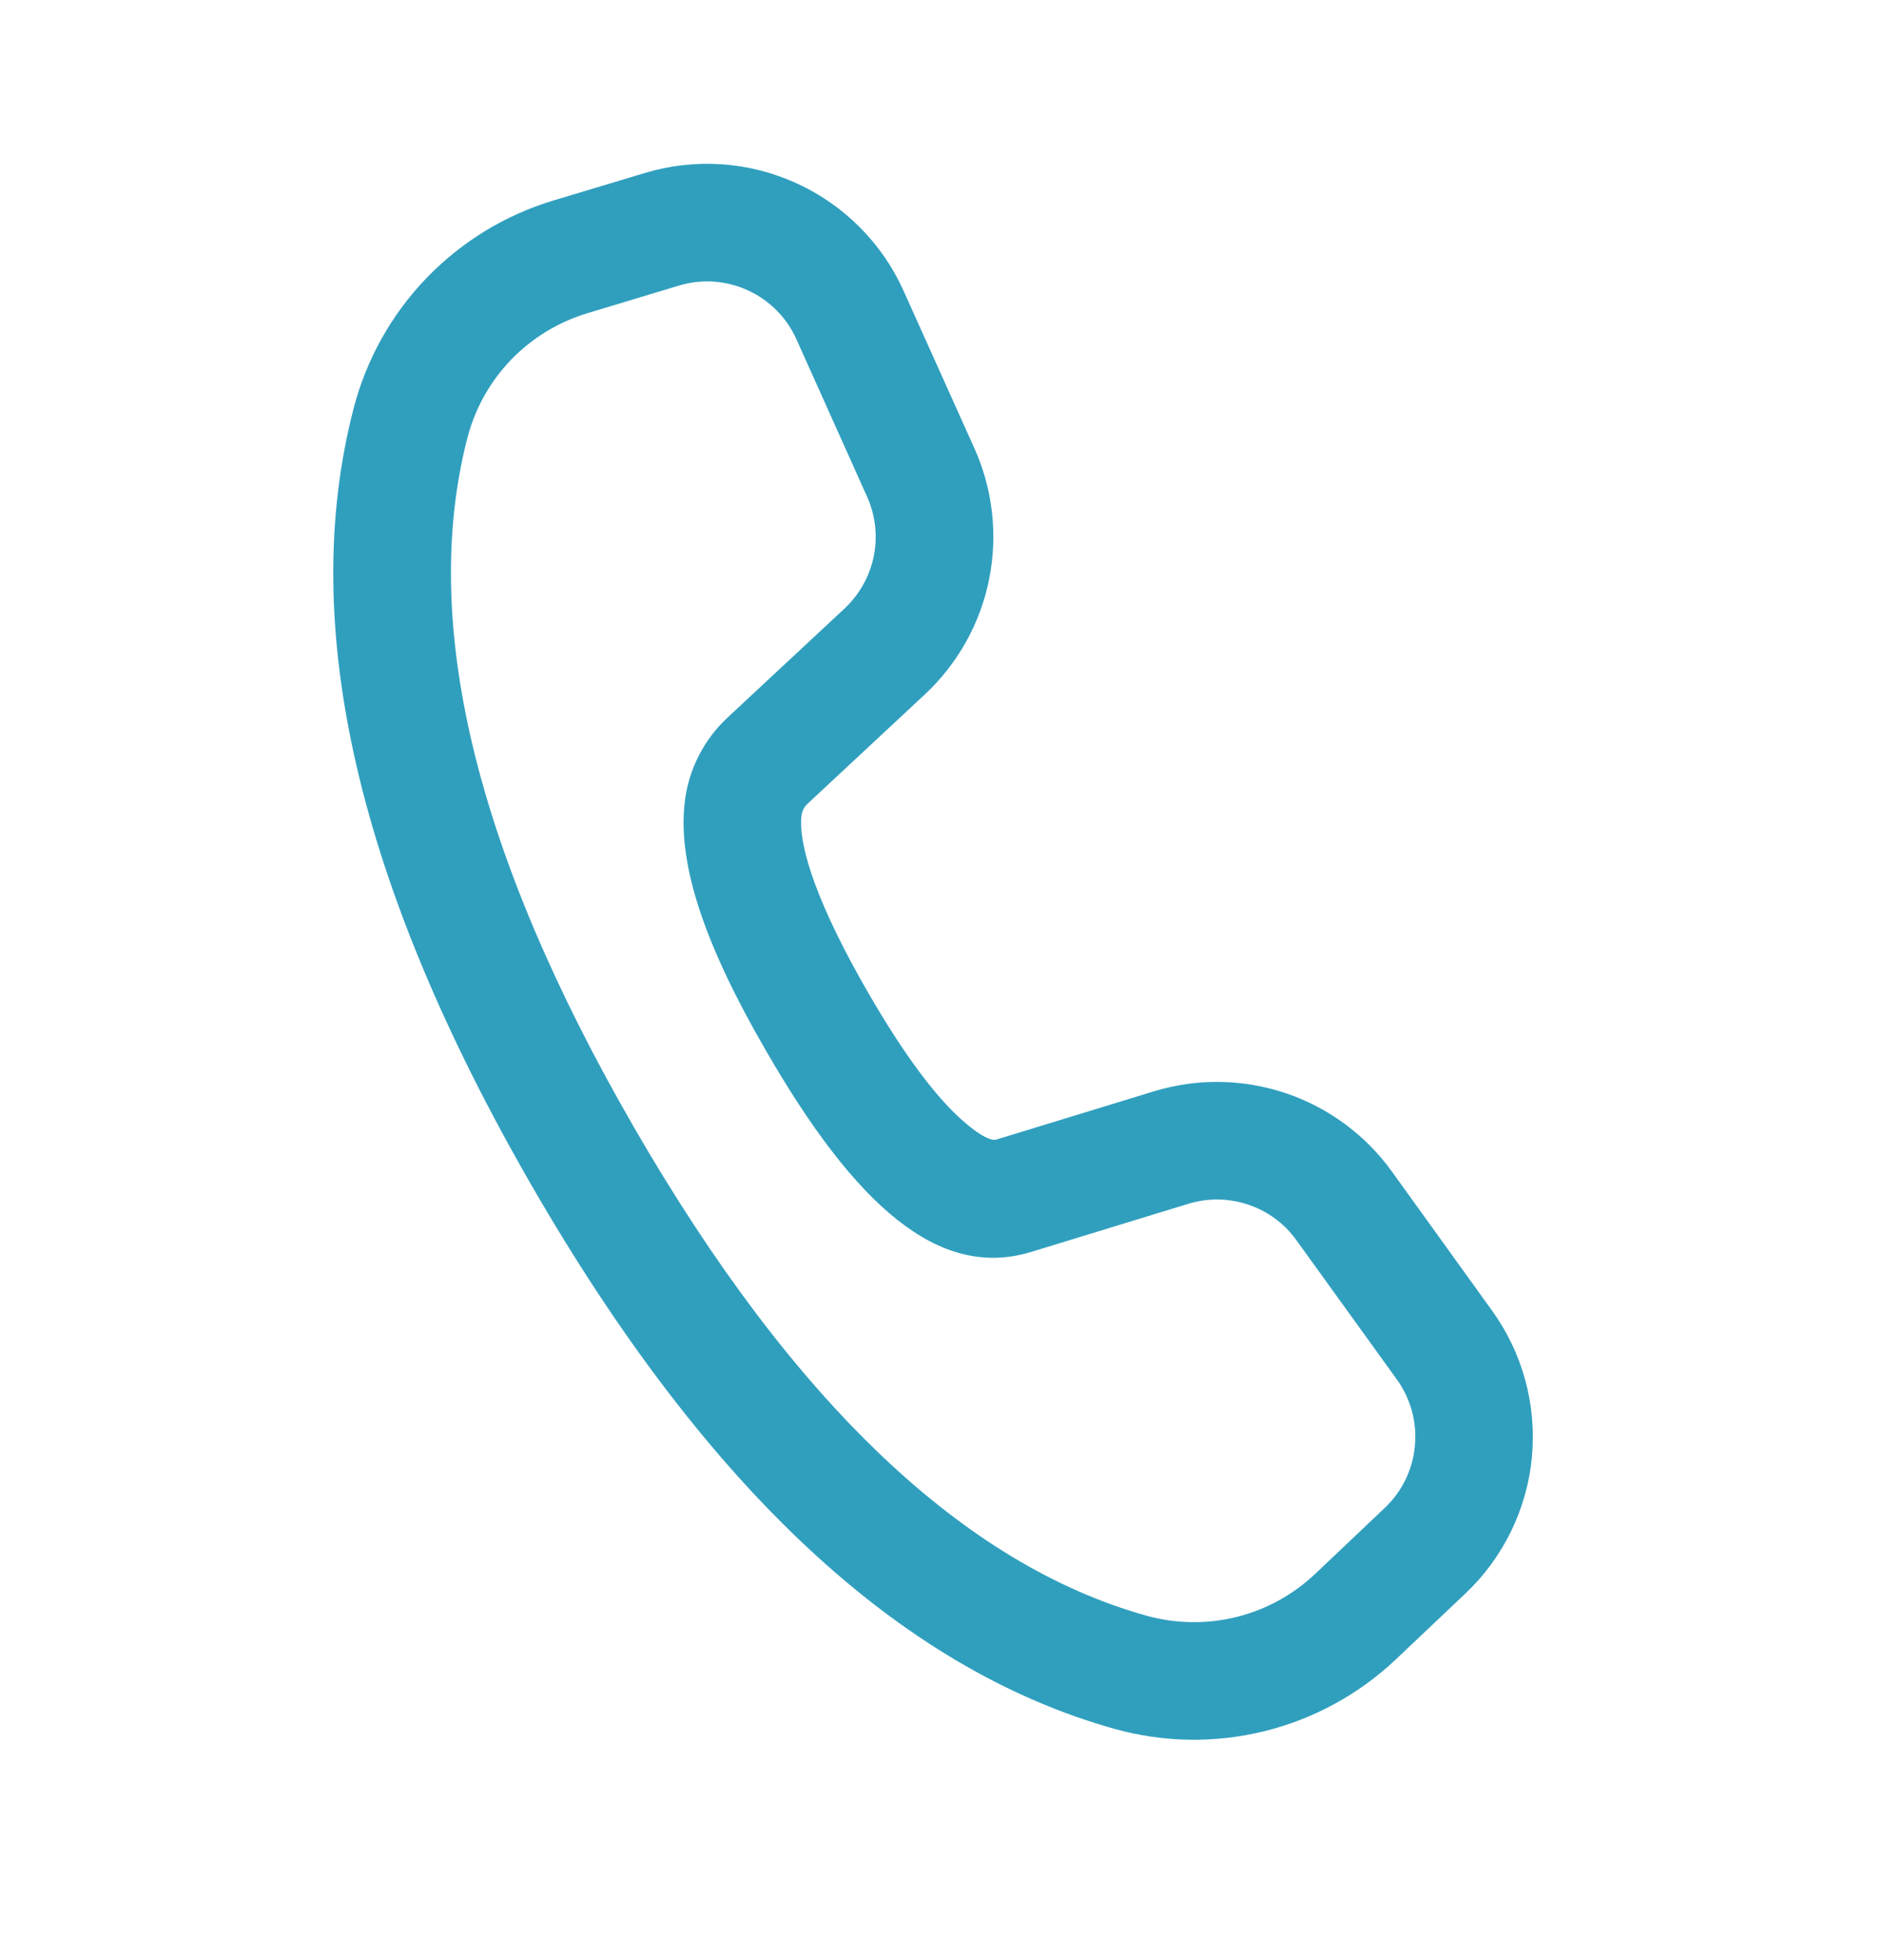 <svg width="25" height="26" viewBox="0 0 25 26" fill="none" xmlns="http://www.w3.org/2000/svg">
<path d="M7.342 2.66L8.556 2.295C9.221 2.094 9.937 2.142 10.569 2.431C11.201 2.719 11.707 3.227 11.991 3.86L12.93 5.947C13.175 6.492 13.243 7.1 13.125 7.686C13.007 8.272 12.708 8.806 12.271 9.213L10.716 10.662C10.671 10.704 10.642 10.762 10.635 10.823C10.589 11.236 10.869 12.041 11.515 13.159C11.983 13.972 12.409 14.543 12.77 14.862C13.022 15.086 13.161 15.134 13.22 15.117L15.311 14.477C15.882 14.302 16.494 14.311 17.06 14.501C17.626 14.691 18.118 15.054 18.468 15.538L19.799 17.386C20.205 17.948 20.392 18.637 20.328 19.327C20.263 20.017 19.95 20.66 19.448 21.136L18.525 22.01C18.035 22.474 17.435 22.802 16.781 22.964C16.127 23.126 15.442 23.116 14.793 22.935C11.928 22.135 9.359 19.717 7.058 15.732C4.755 11.741 3.945 8.304 4.692 5.419C4.86 4.77 5.192 4.175 5.656 3.692C6.121 3.209 6.7 2.853 7.342 2.66ZM7.794 4.155C7.409 4.271 7.06 4.484 6.781 4.773C6.502 5.063 6.303 5.42 6.202 5.809C5.576 8.235 6.292 11.282 8.411 14.951C10.527 18.616 12.804 20.76 15.214 21.433C15.604 21.541 16.015 21.547 16.407 21.45C16.799 21.353 17.16 21.155 17.453 20.877L18.375 20.003C18.604 19.787 18.746 19.495 18.775 19.181C18.805 18.867 18.72 18.554 18.535 18.298L17.203 16.452C17.045 16.231 16.821 16.066 16.563 15.98C16.306 15.893 16.028 15.889 15.768 15.969L13.671 16.611C12.454 16.973 11.351 15.994 10.165 13.939C9.363 12.556 8.991 11.484 9.085 10.651C9.133 10.218 9.334 9.818 9.652 9.521L11.207 8.072C11.405 7.886 11.541 7.644 11.595 7.377C11.648 7.111 11.617 6.835 11.505 6.587L10.568 4.5C10.439 4.212 10.209 3.981 9.921 3.85C9.634 3.719 9.309 3.697 9.007 3.789L7.794 4.155Z" fill="#309FBE"/>
</svg>
